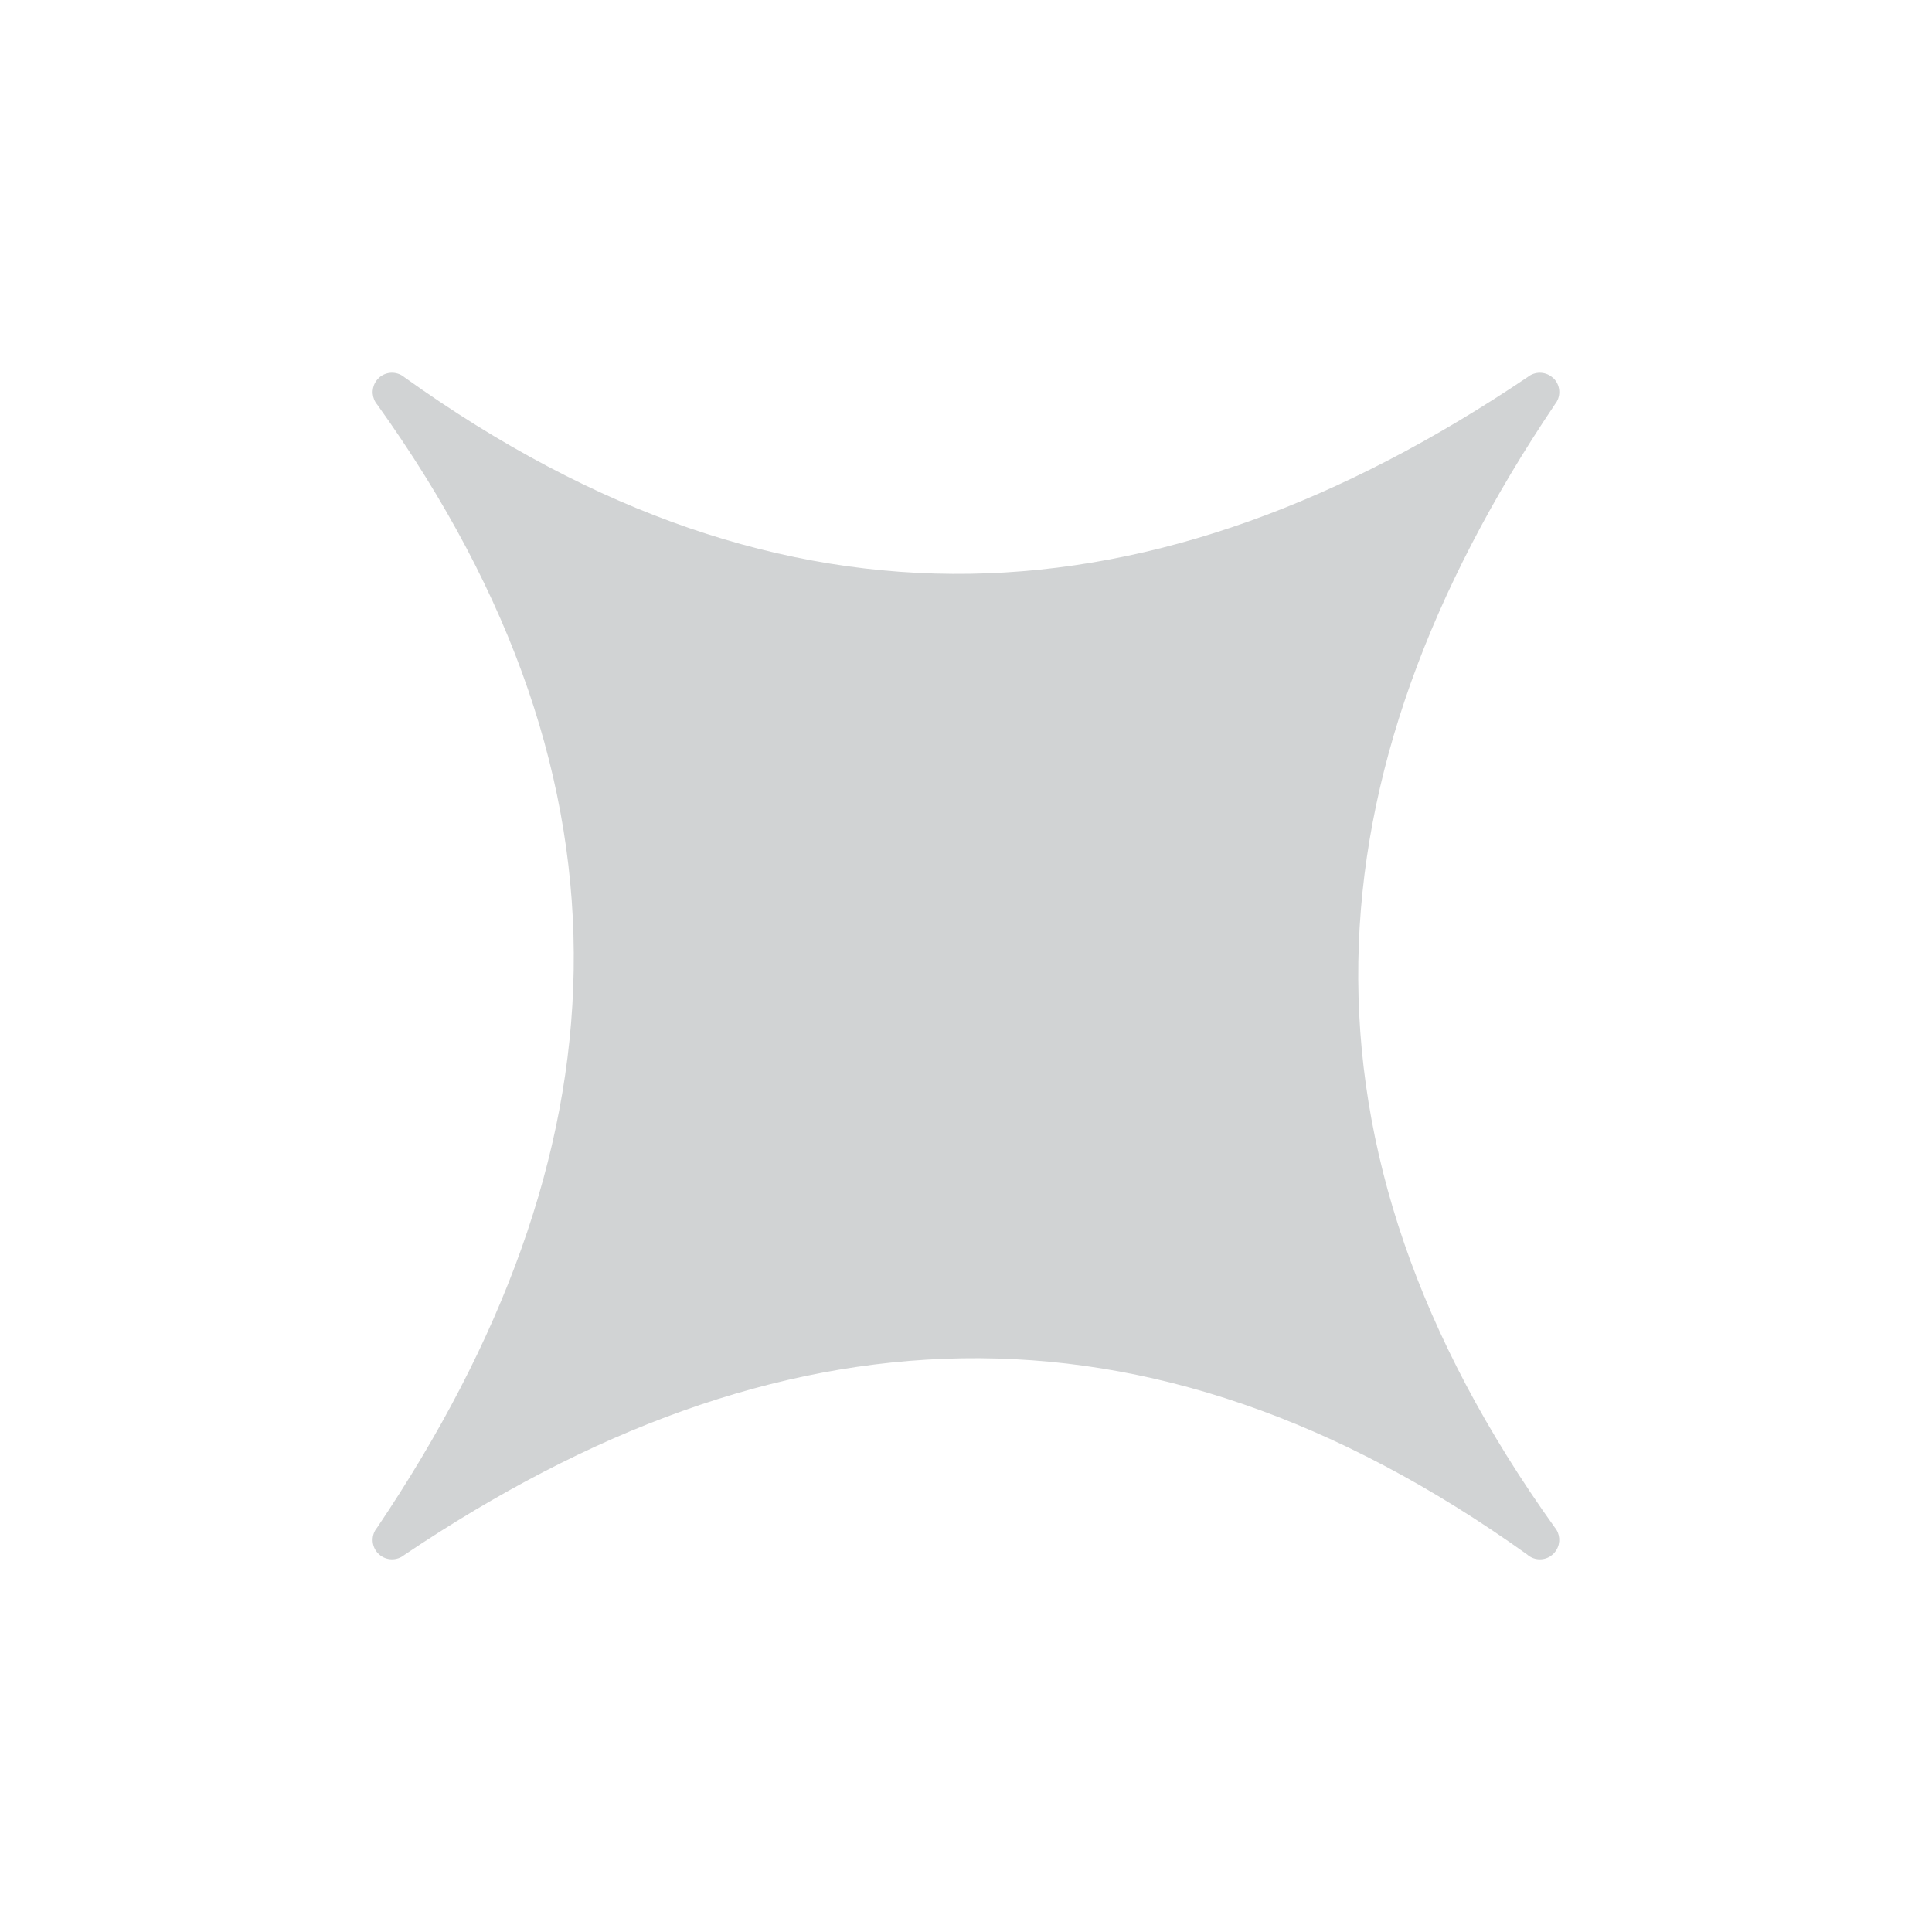 <?xml version="1.0" encoding="UTF-8"?> <svg xmlns="http://www.w3.org/2000/svg" viewBox="0 0 100.00 100.00" data-guides="{&quot;vertical&quot;:[],&quot;horizontal&quot;:[]}"><path fill="#d1d3d4" stroke="none" fill-opacity="1" stroke-width="1" stroke-opacity="1" baseline-shift="baseline" color="rgb(51, 51, 51)" fill-rule="evenodd" id="tSvg1a56d80ac0" title="Path 9" d="M80.406 19.578C80.402 19.578 80.402 19.574 80.402 19.574C80.394 19.57 80.386 19.562 80.379 19.558C80.359 19.539 80.34 19.523 80.32 19.508C79.953 19.219 79.437 19.223 79.074 19.515C59.836 32.48 40.726 33.703 20.933 19.527C20.597 19.246 20.12 19.215 19.753 19.449C19.753 19.449 19.749 19.453 19.745 19.453C19.722 19.469 19.699 19.488 19.675 19.504C19.667 19.508 19.663 19.515 19.656 19.519C19.64 19.535 19.62 19.551 19.605 19.566C19.593 19.574 19.581 19.586 19.574 19.598C19.562 19.609 19.55 19.621 19.538 19.633C19.523 19.648 19.507 19.668 19.495 19.687C19.491 19.691 19.484 19.699 19.48 19.707C19.46 19.73 19.445 19.758 19.429 19.785C19.21 20.152 19.249 20.617 19.527 20.945C33.695 40.734 32.472 59.84 19.519 79.07C19.21 79.437 19.21 79.973 19.515 80.344C19.515 80.347 19.519 80.351 19.519 80.355C19.52 80.355 19.521 80.355 19.523 80.355C19.535 80.367 19.55 80.383 19.562 80.394C19.574 80.406 19.585 80.418 19.597 80.43C19.601 80.433 19.605 80.437 19.613 80.445C19.976 80.781 20.535 80.801 20.921 80.488C40.163 67.531 59.265 66.3 79.062 80.472C79.062 80.474 79.062 80.475 79.062 80.476C79.394 80.758 79.871 80.789 80.242 80.555C80.246 80.551 80.246 80.551 80.25 80.547C80.273 80.531 80.297 80.512 80.32 80.496C80.328 80.492 80.332 80.484 80.34 80.48C80.355 80.465 80.375 80.453 80.39 80.437C80.402 80.426 80.414 80.414 80.425 80.402C80.437 80.391 80.445 80.379 80.457 80.367C80.472 80.351 80.488 80.332 80.5 80.312C80.508 80.308 80.511 80.301 80.515 80.293C80.535 80.269 80.55 80.242 80.566 80.215C80.785 79.847 80.746 79.383 80.472 79.058C66.304 59.27 67.531 40.172 80.48 20.933C80.48 20.932 80.48 20.931 80.48 20.93C80.785 20.562 80.785 20.027 80.48 19.656C80.48 19.652 80.476 19.652 80.476 19.648C80.475 19.648 80.474 19.648 80.472 19.648C80.461 19.633 80.449 19.617 80.433 19.605C80.425 19.594 80.418 19.586 80.406 19.578Z"></path><defs></defs></svg> 